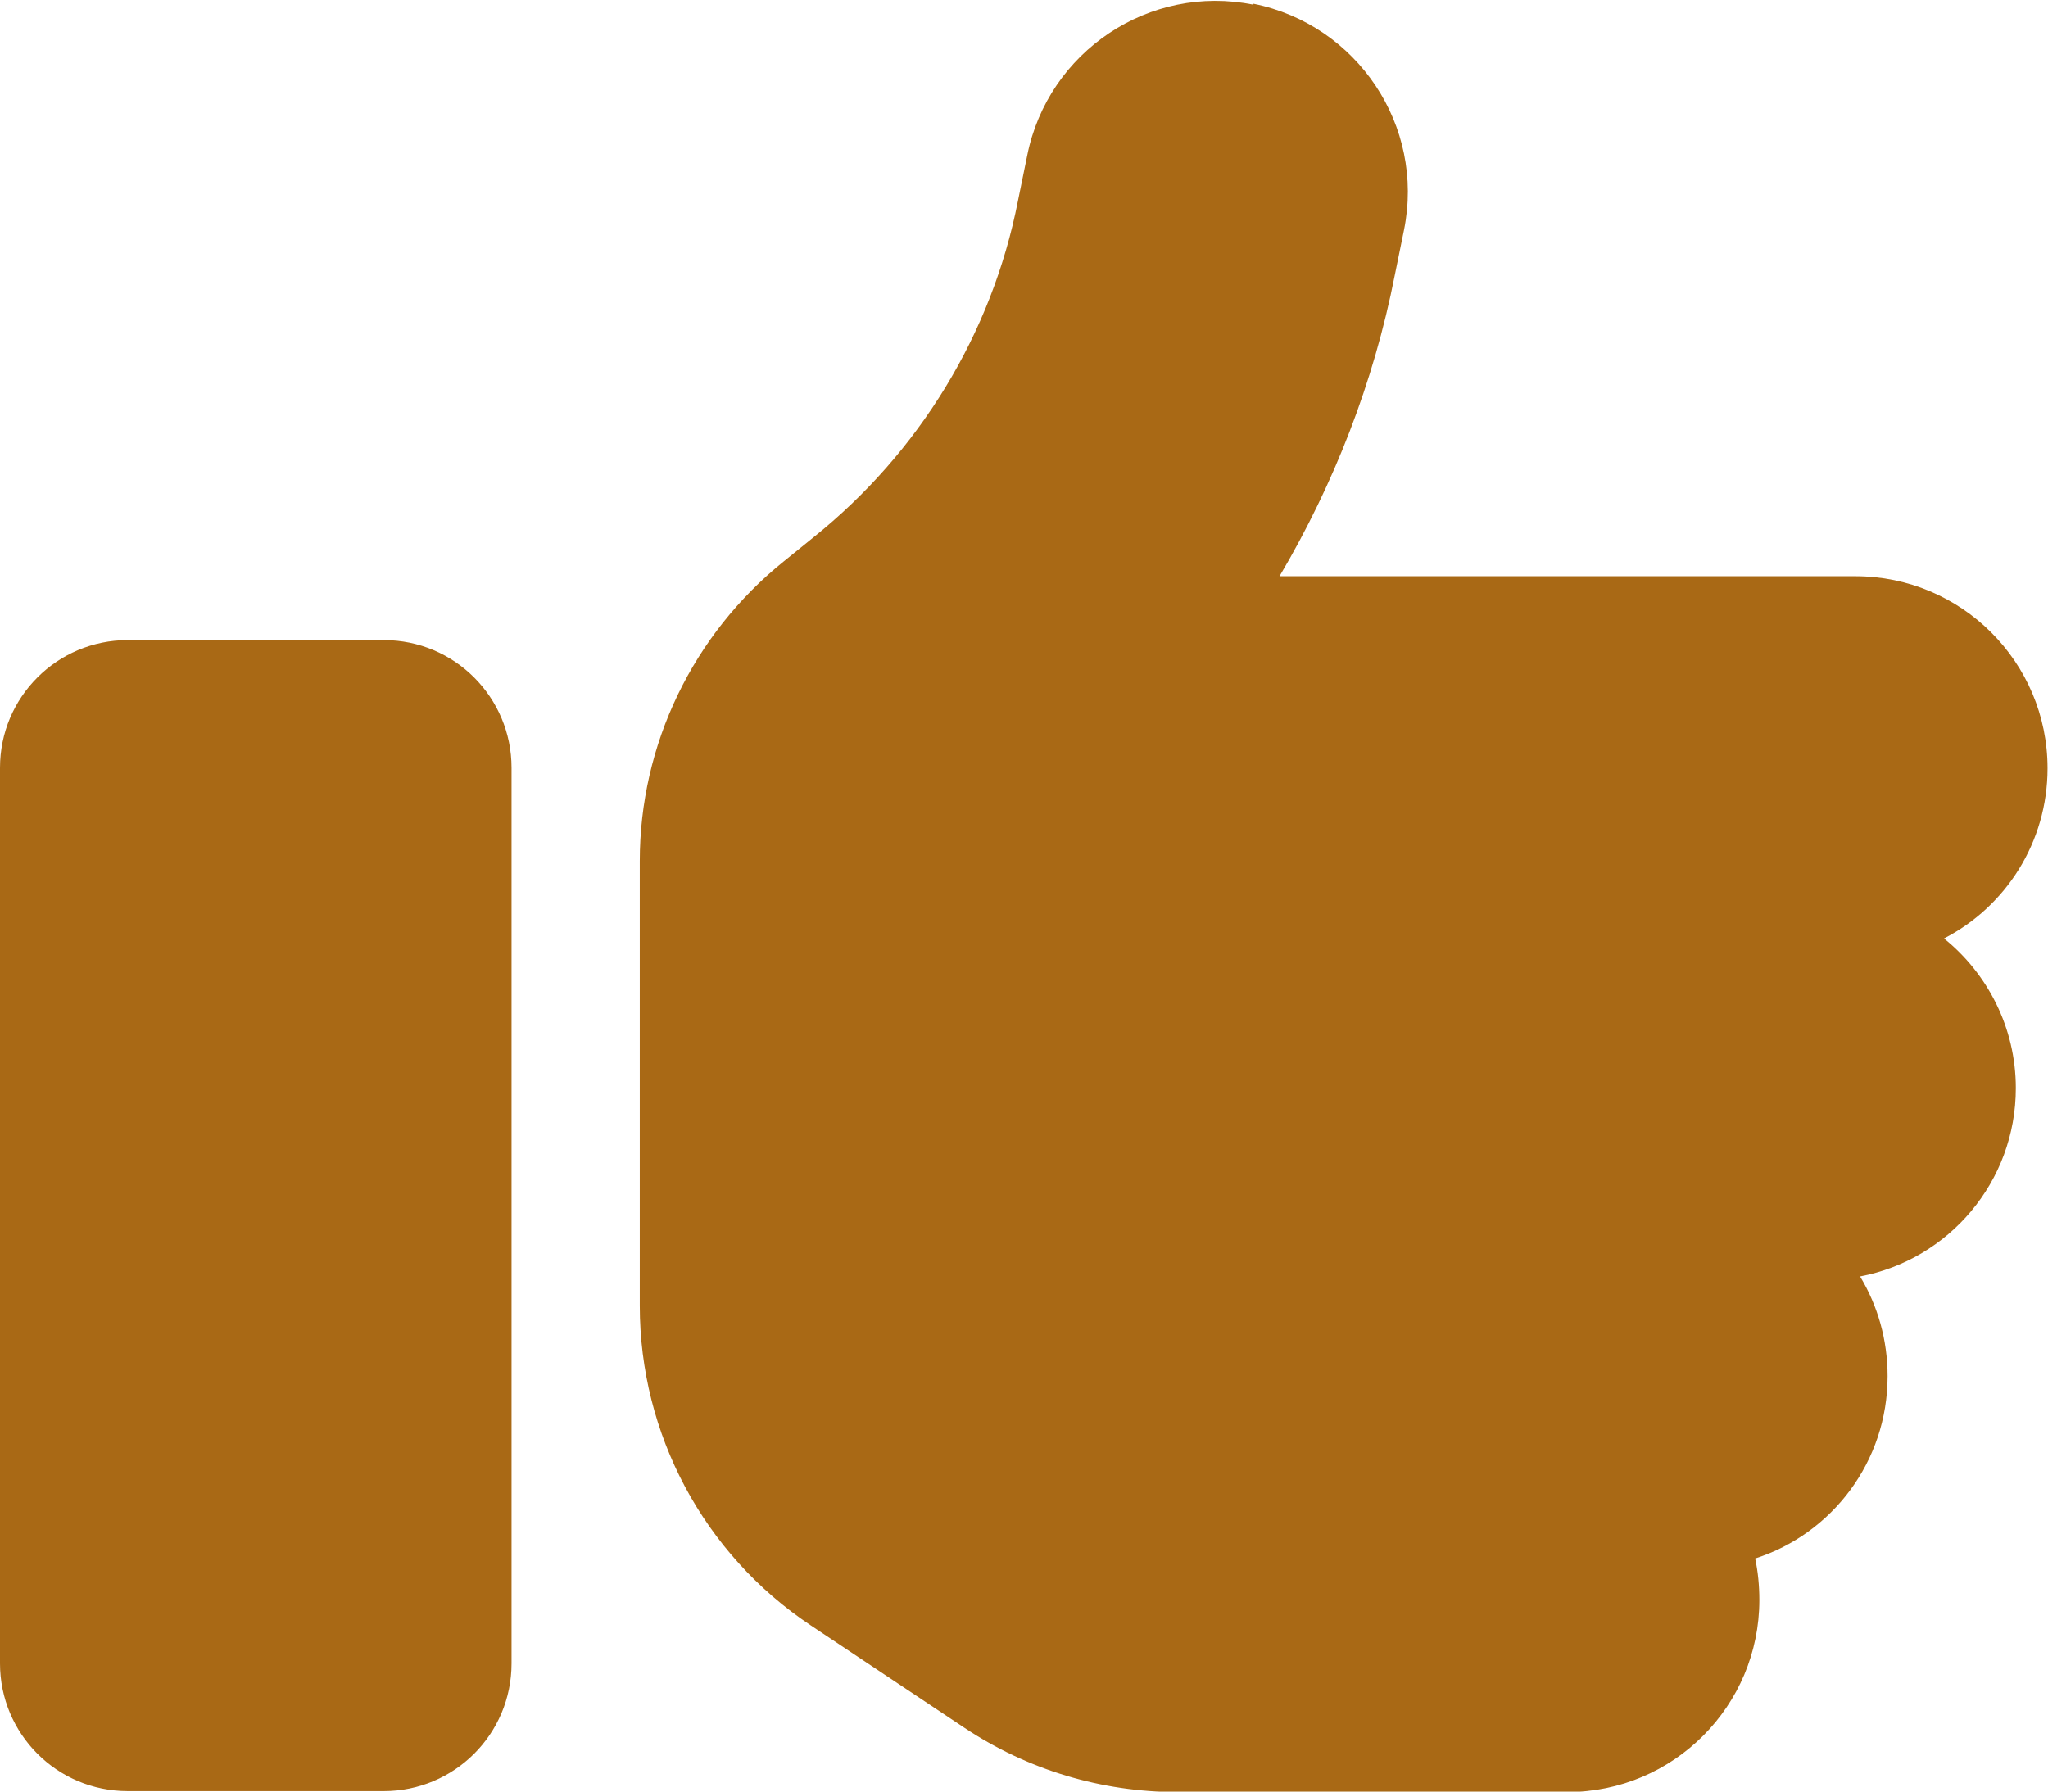 <?xml version="1.0" encoding="UTF-8"?>
<svg id="Lager_2" xmlns="http://www.w3.org/2000/svg" viewBox="0 0 43.92 38.43">
  <defs>
    <style>
      .cls-1 {
        fill: #a96915;
      }
    </style>
  </defs>
  <g id="Lager_1-2" data-name="Lager_1">
    <path class="cls-1" d="M26.88.08c2.23.45,3.68,2.62,3.23,4.85l-.2.98c-.45,2.29-1.3,4.47-2.47,6.45h12.35c2.27,0,4.12,1.84,4.12,4.12,0,1.59-.9,2.97-2.22,3.65.93.75,1.54,1.91,1.54,3.21,0,2.01-1.44,3.68-3.34,4.04.38.63.59,1.36.59,2.14,0,1.83-1.19,3.38-2.84,3.91.06.28.09.58.09.89,0,2.27-1.84,4.12-4.12,4.12h-8.36c-1.63,0-3.22-.48-4.57-1.38l-3.3-2.2c-2.29-1.53-3.66-4.1-3.66-6.85v-9.54c0-2.5,1.14-4.86,3.09-6.43l.63-.51c2.27-1.82,3.83-4.37,4.39-7.22l.2-.98c.45-2.23,2.62-3.68,4.85-3.23h0ZM2.74,13.73h5.49c1.52,0,2.74,1.23,2.74,2.74v19.21c0,1.52-1.23,2.74-2.74,2.74H2.74c-1.52,0-2.74-1.23-2.74-2.74v-19.21c0-1.52,1.23-2.74,2.74-2.74Z"/>
  </g>
</svg>